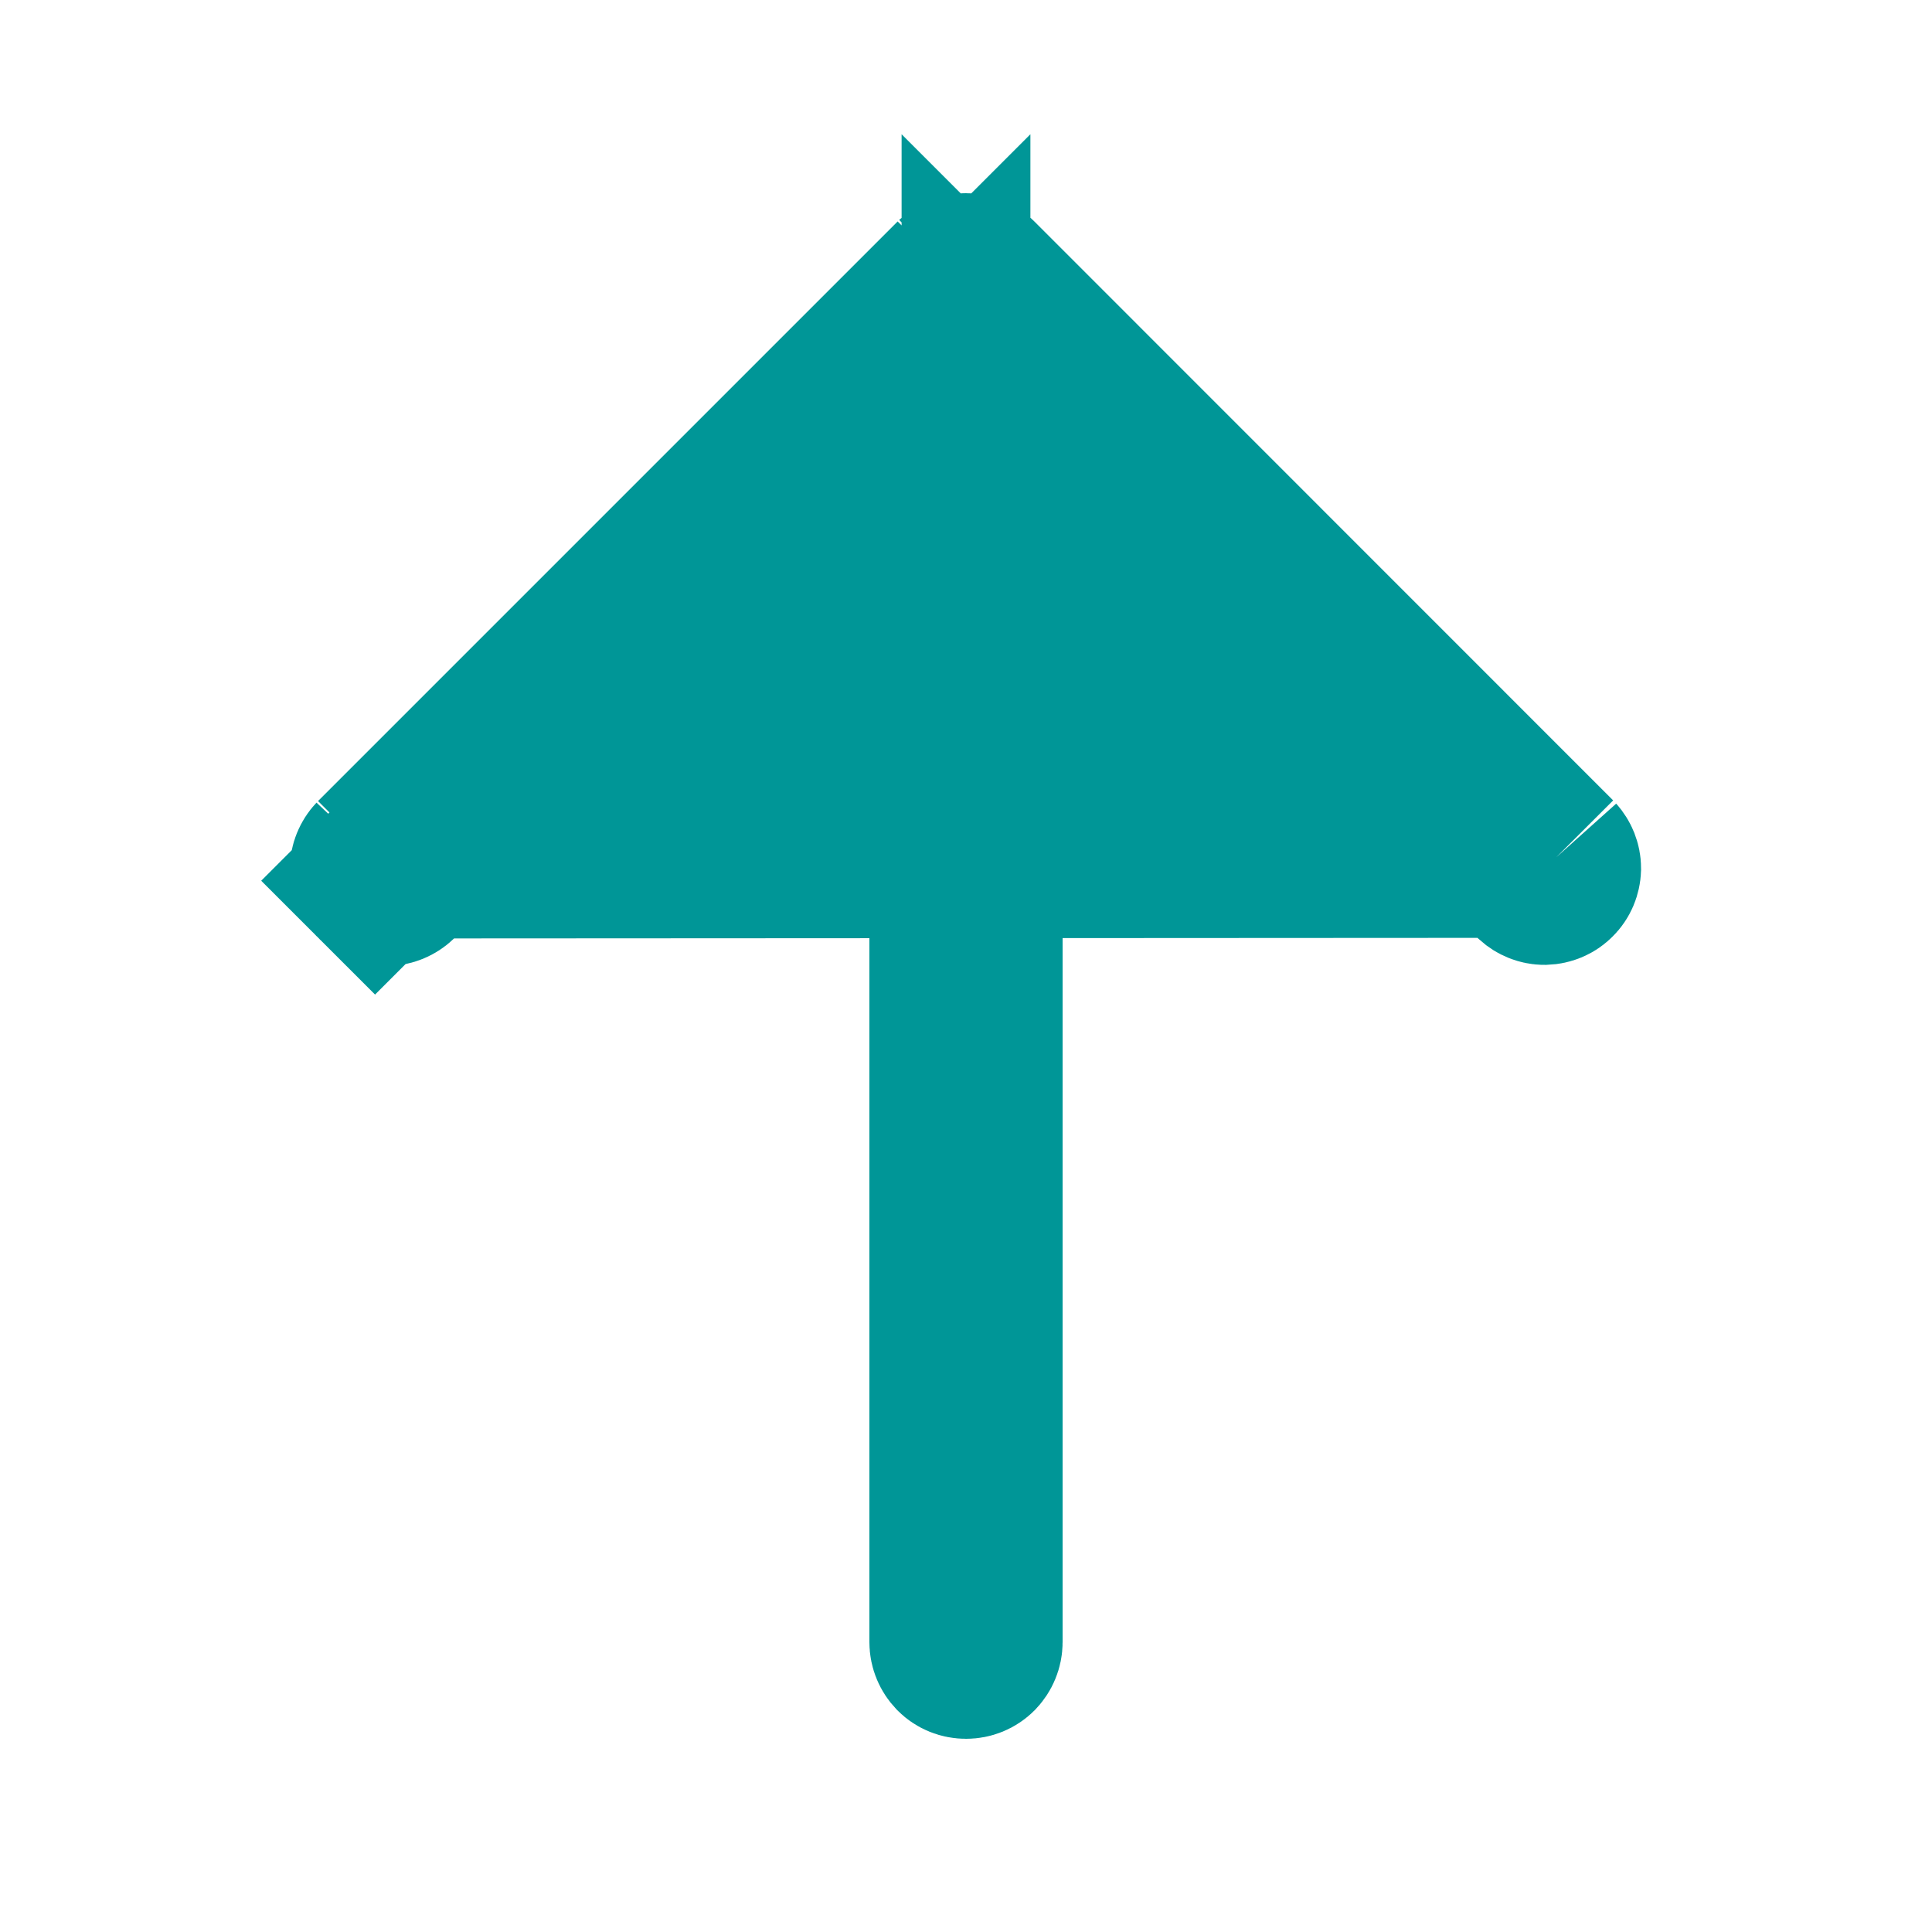 <svg width="12" height="12" viewBox="0 0 12 12" fill="none" xmlns="http://www.w3.org/2000/svg">
<path d="M9.666 5.325L6.071 1.729C6.071 1.729 6.071 1.729 6.071 1.729C6.052 1.711 6.026 1.7 6 1.7C5.973 1.7 5.948 1.711 5.929 1.729L5.929 1.729M9.666 5.325L5.929 1.729M9.666 5.325C9.683 5.344 9.693 5.368 9.693 5.394C9.692 5.42 9.682 5.445 9.663 5.463C9.645 5.482 9.62 5.492 9.593 5.493C9.568 5.493 9.544 5.483 9.525 5.466L6.954 2.895L6.1 2.041V3.248V10.2C6.1 10.227 6.089 10.252 6.071 10.271C6.052 10.29 6.027 10.3 6 10.3C5.973 10.3 5.948 10.29 5.929 10.271C5.911 10.252 5.9 10.227 5.9 10.2V3.248V2.041L5.046 2.895L2.471 5.471C2.471 5.471 2.471 5.471 2.471 5.471C2.452 5.489 2.426 5.5 2.4 5.5C2.373 5.5 2.348 5.489 2.329 5.471L1.976 5.824L2.329 5.471C2.311 5.452 2.3 5.427 2.3 5.4C2.3 5.374 2.311 5.348 2.329 5.329C2.329 5.329 2.329 5.329 2.329 5.329M9.666 5.325L2.329 5.329M5.929 1.729L2.329 5.329M5.929 1.729L2.329 5.329" fill="#009697" stroke="#009697"/>
</svg>
